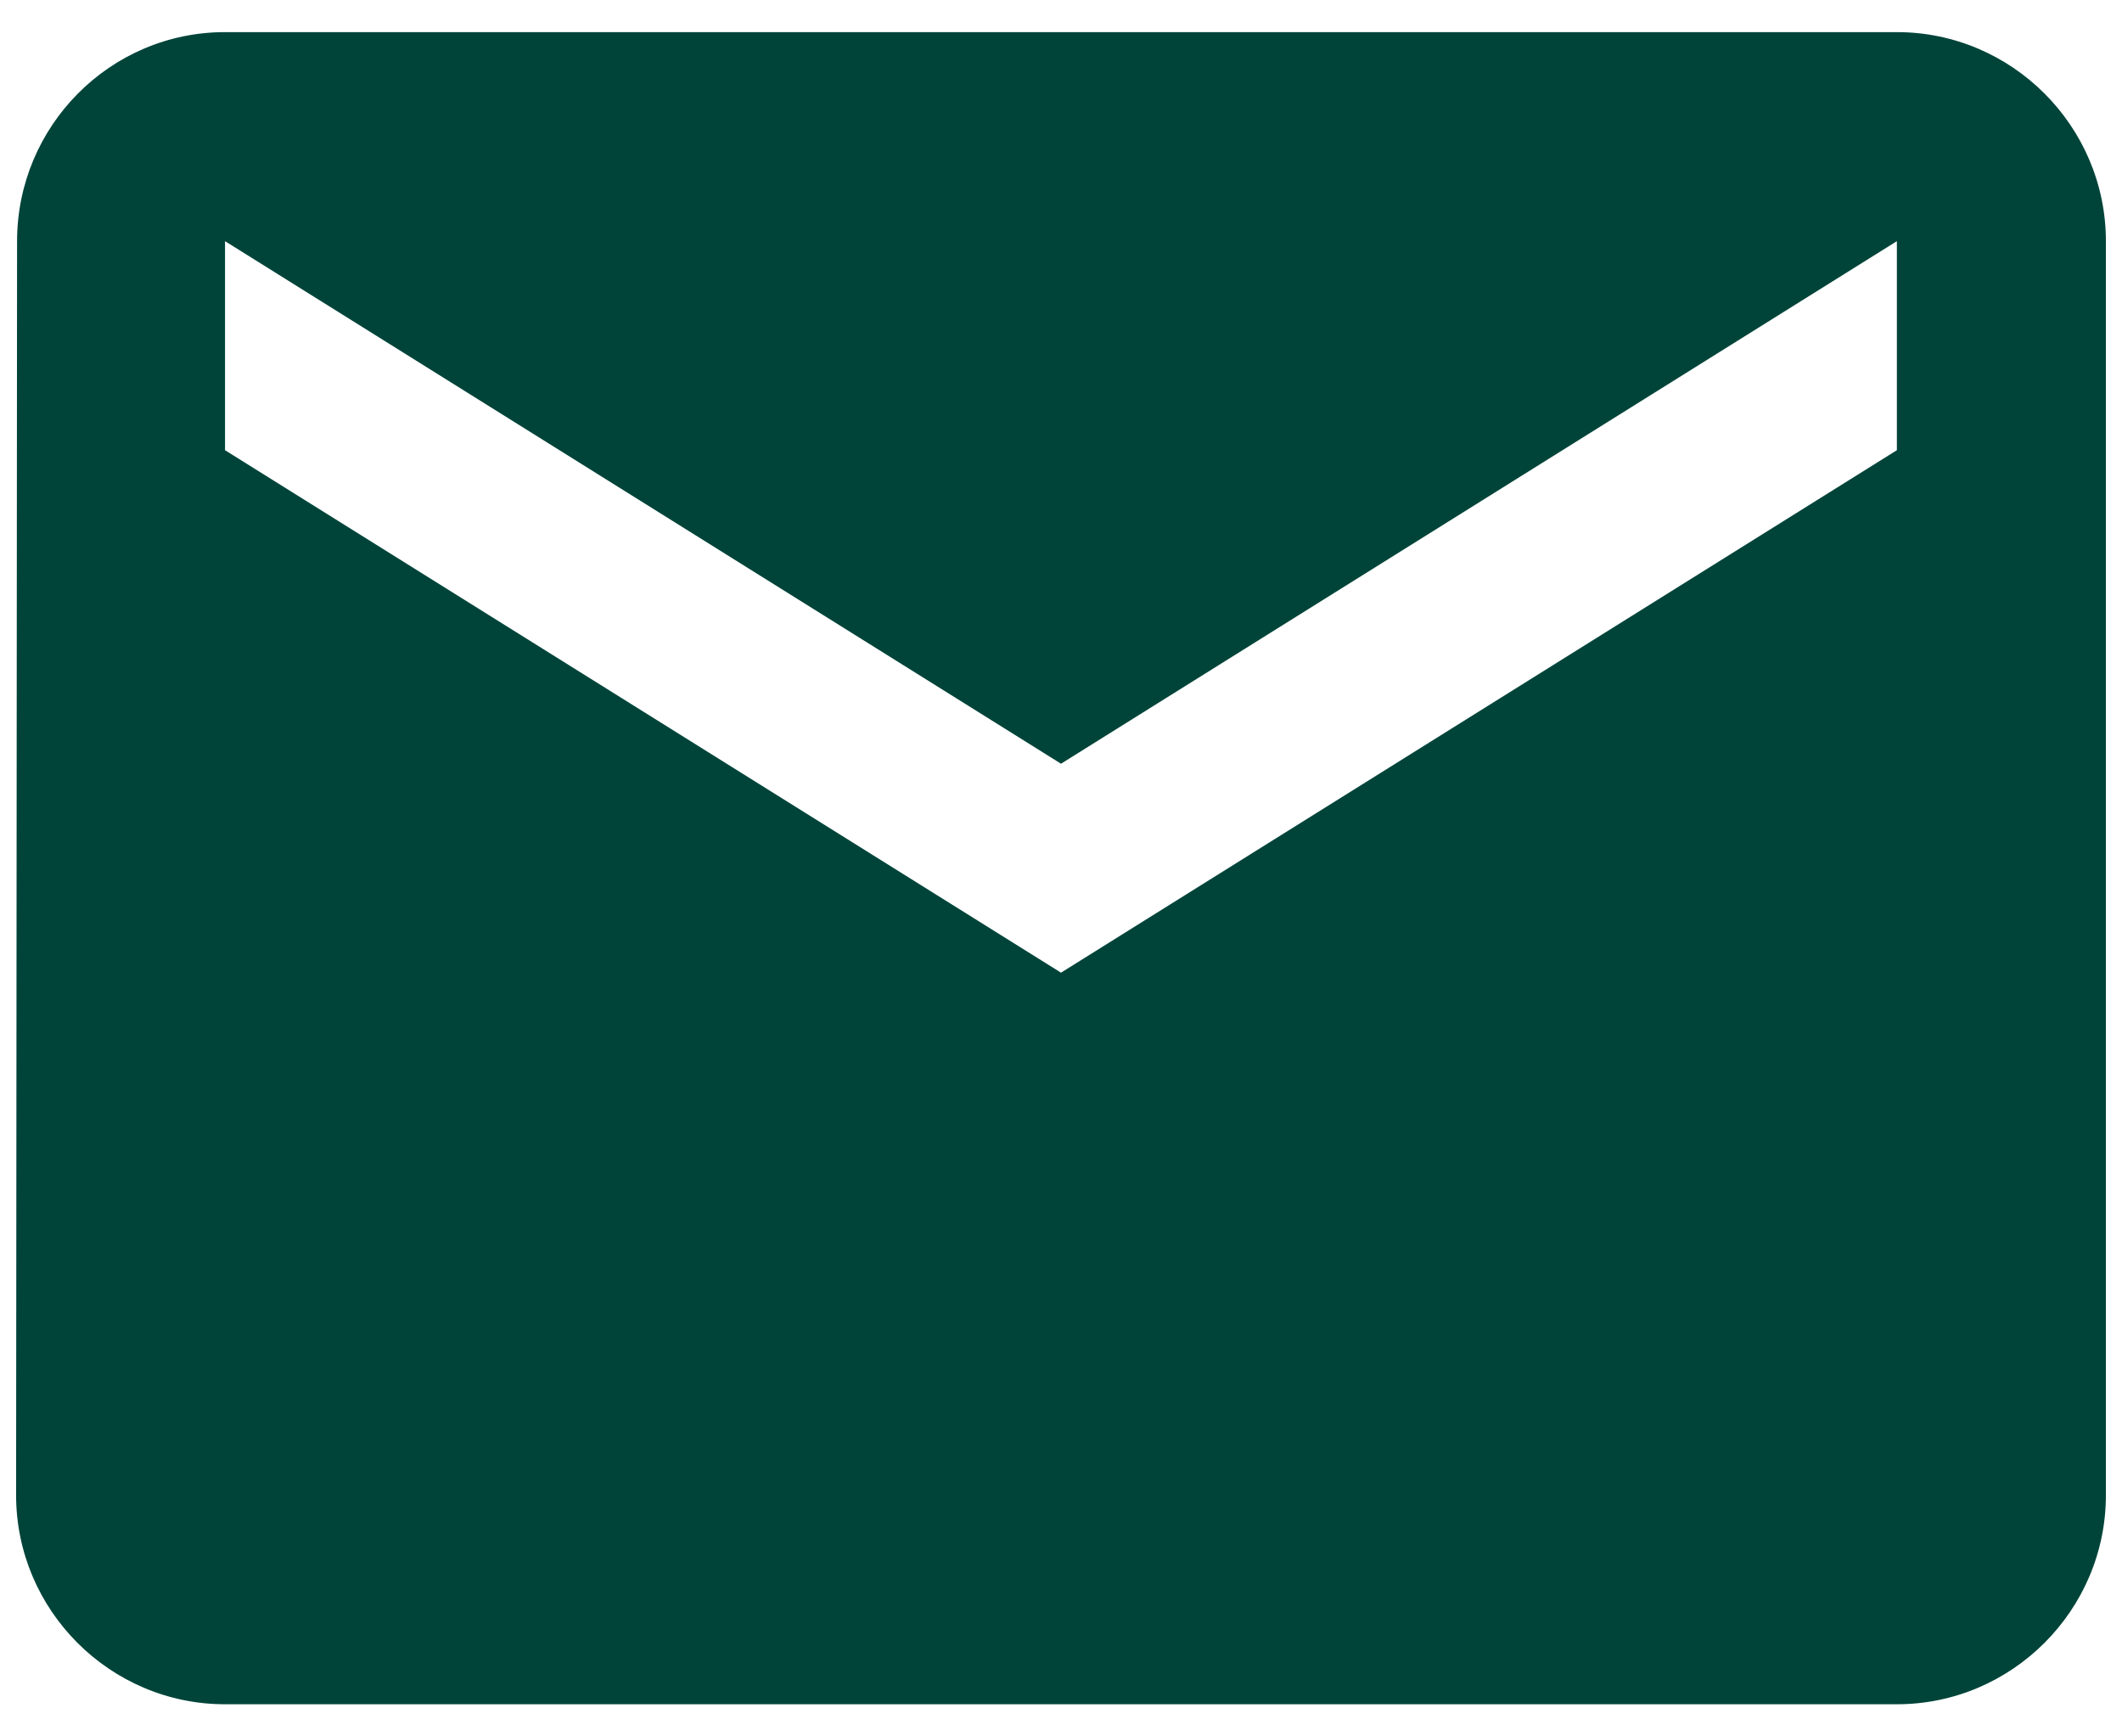 <svg width="22" height="18" viewBox="0 0 22 18" fill="none" xmlns="http://www.w3.org/2000/svg">
<path d="M19.666 0.333H2.333C1.141 0.333 0.177 1.308 0.177 2.5L0.167 15.5C0.167 16.692 1.141 17.667 2.333 17.667H19.666C20.858 17.667 21.833 16.692 21.833 15.5V2.5C21.833 1.308 20.858 0.333 19.666 0.333ZM19.666 4.667L11 10.083L2.333 4.667V2.5L11 7.917L19.666 2.5V4.667Z" fill="#004439"/>
</svg>
